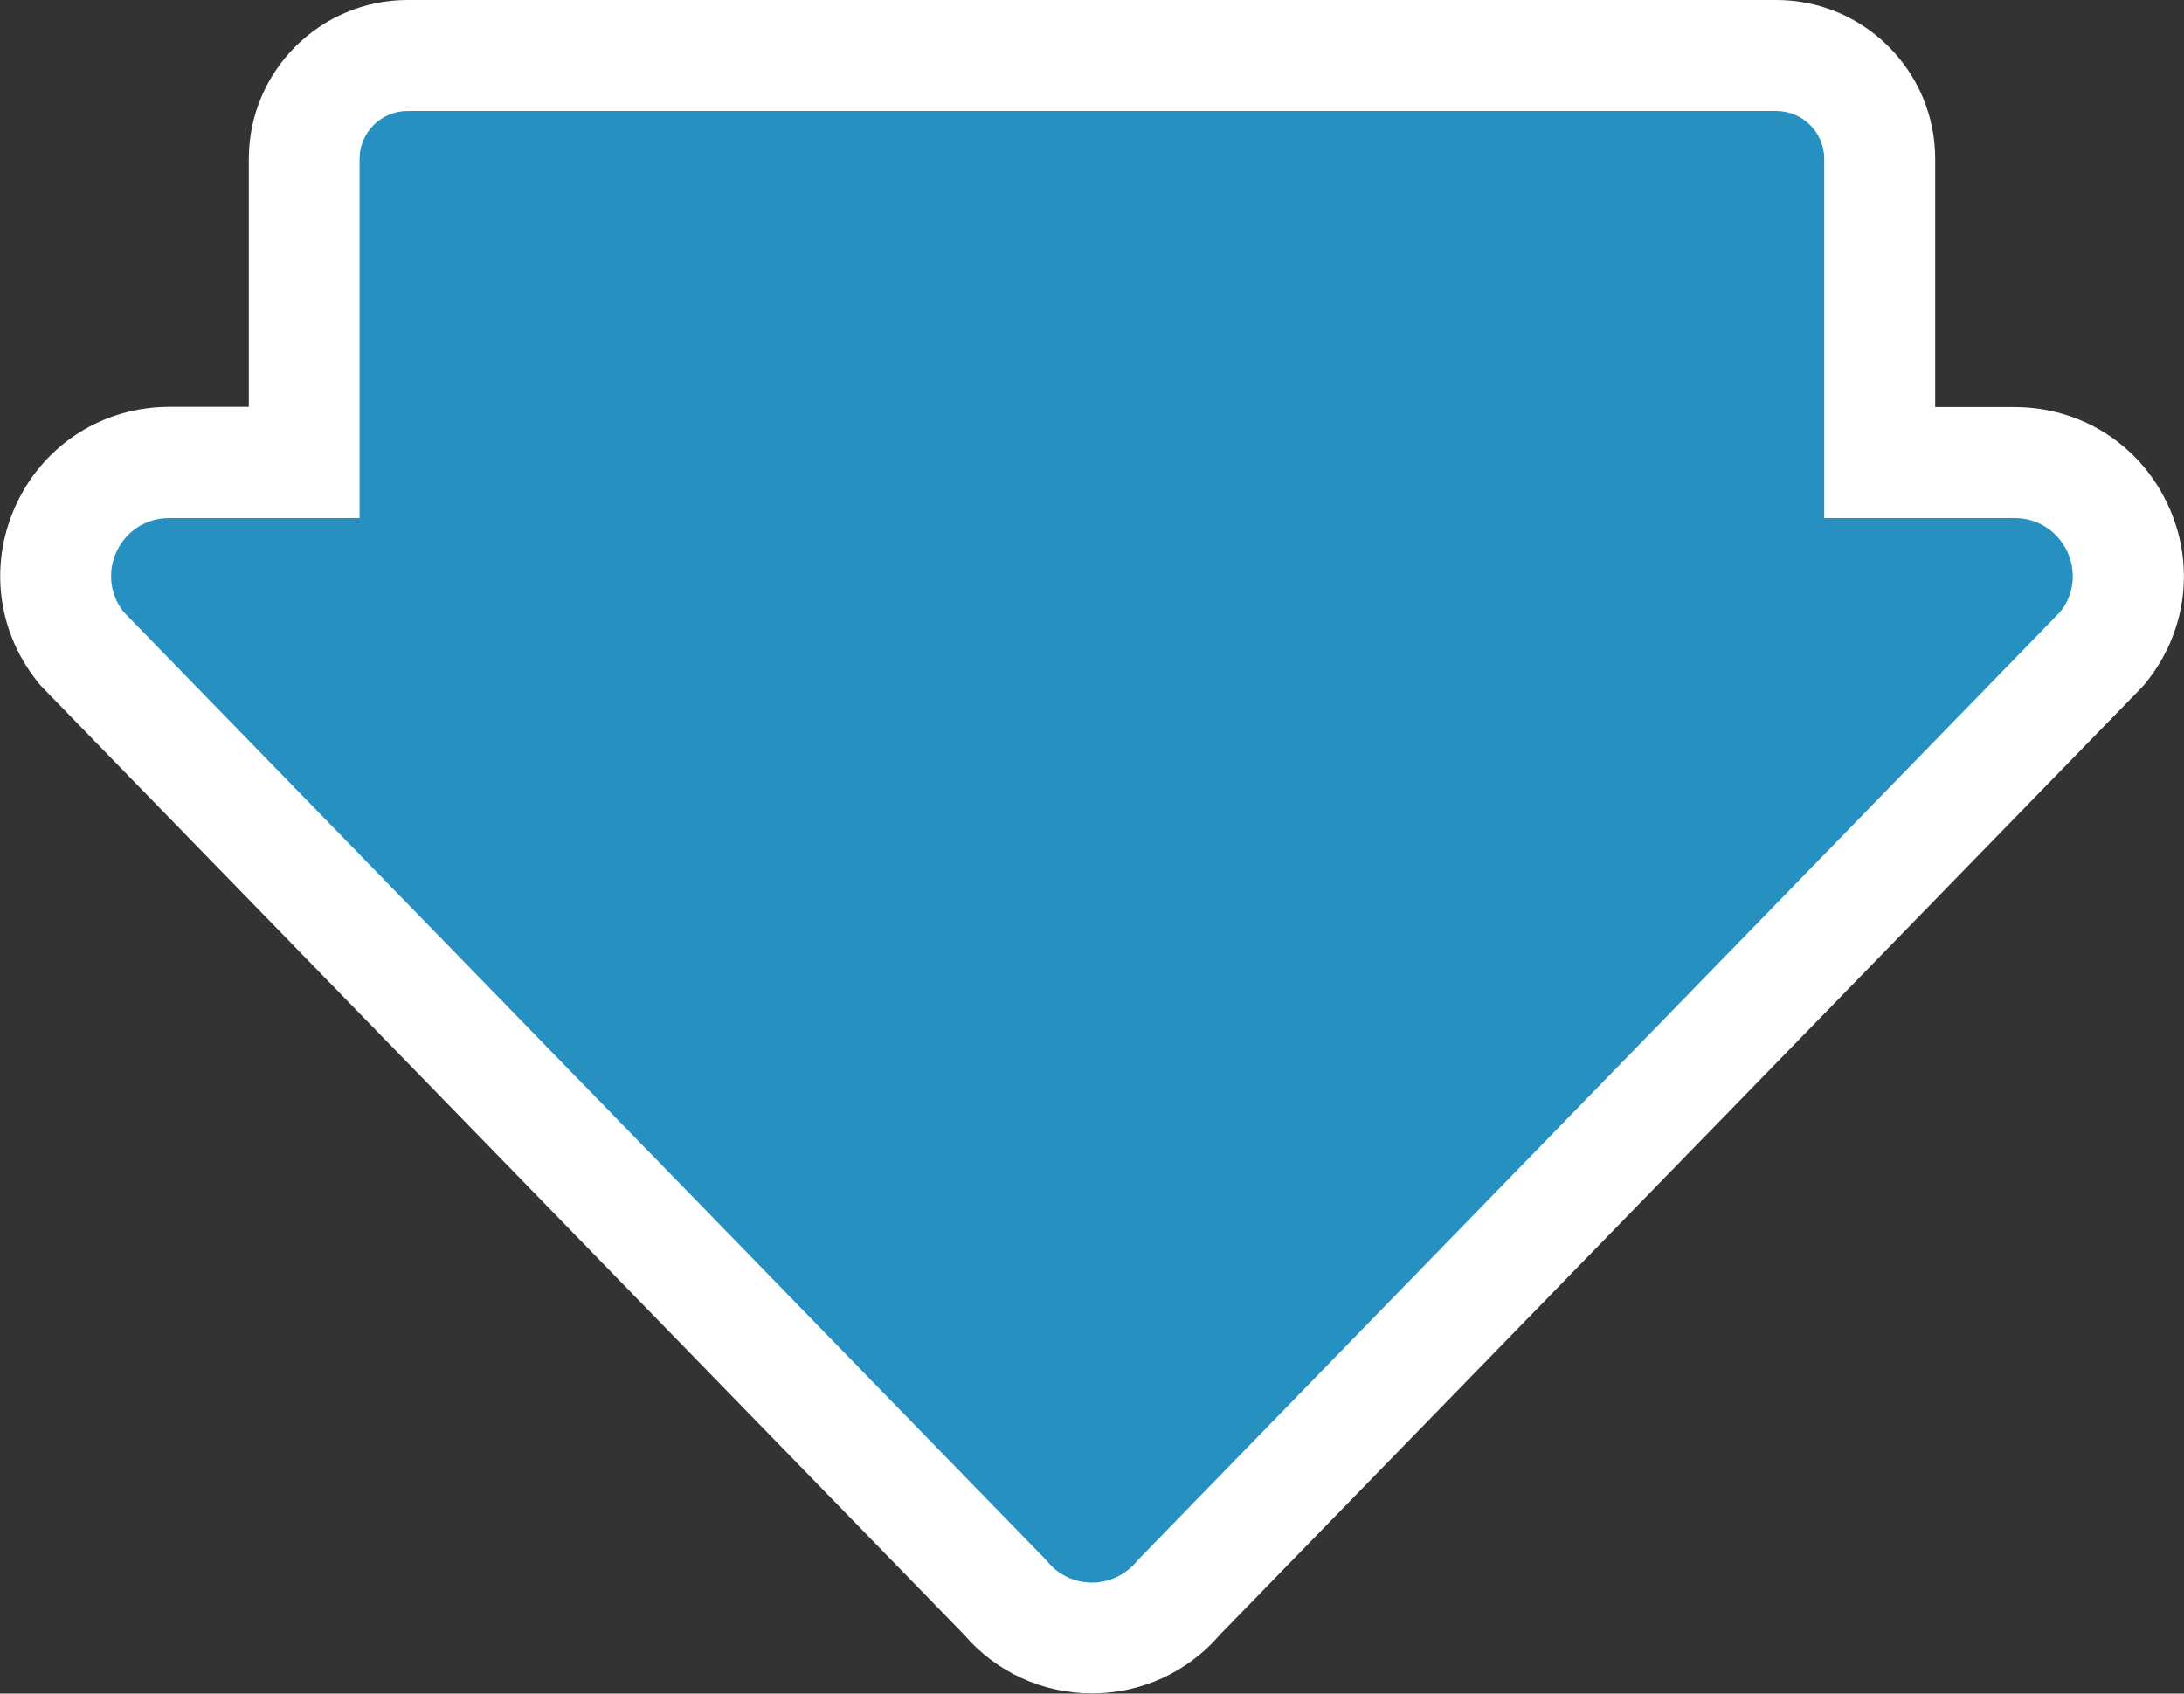 <?xml version="1.0" encoding="UTF-8"?><svg xmlns="http://www.w3.org/2000/svg" viewBox="0 0 98.4 76.3"><rect x="0" y="0" width="98.4" height="76.3" fill="#333333" stroke="none"/><defs><style>.d{fill:#fff;}.e{fill:#2691c1;}</style></defs><g id="a"/><g id="b"><g id="c"><g><path class="e" d="M49.2,73.8c-1.53,0-2.95-.67-3.92-1.83L3.69,29.22l-.08-.1c-1.22-1.55-1.45-3.62-.59-5.4s2.63-2.88,4.6-2.88h6.08V7.16c0-2.57,2.09-4.66,4.66-4.66h61.67c2.57,0,4.66,2.09,4.66,4.66v13.67h6.08c1.98,0,3.74,1.1,4.6,2.88s.64,3.85-.59,5.4l-.08,.1-41.59,42.75c-.97,1.17-2.4,1.83-3.92,1.83Z"/><path class="d" d="M80.03,5c1.19,0,2.16,.97,2.16,2.16V23.34h8.58c2.18,0,3.41,2.52,2.05,4.23l-41.57,42.73c-.52,.66-1.29,1-2.05,1s-1.53-.33-2.05-1L5.57,27.57c-1.35-1.72-.13-4.23,2.05-4.23h8.58V7.16c0-1.19,.97-2.16,2.16-2.16h61.67m0-5H18.37c-3.95,0-7.16,3.21-7.16,7.16v11.17h-3.58c-2.94,0-5.57,1.64-6.85,4.29-1.28,2.65-.95,5.73,.87,8.04l.16,.2,.18,.19,41.44,42.59c1.45,1.69,3.54,2.65,5.77,2.65s4.32-.96,5.77-2.65L96.41,31.06l.18-.19,.16-.2c1.82-2.31,2.16-5.39,.87-8.04-1.28-2.65-3.91-4.29-6.85-4.29h-3.58V7.16c0-3.95-3.21-7.16-7.16-7.16h0Z"/></g></g></g></svg>